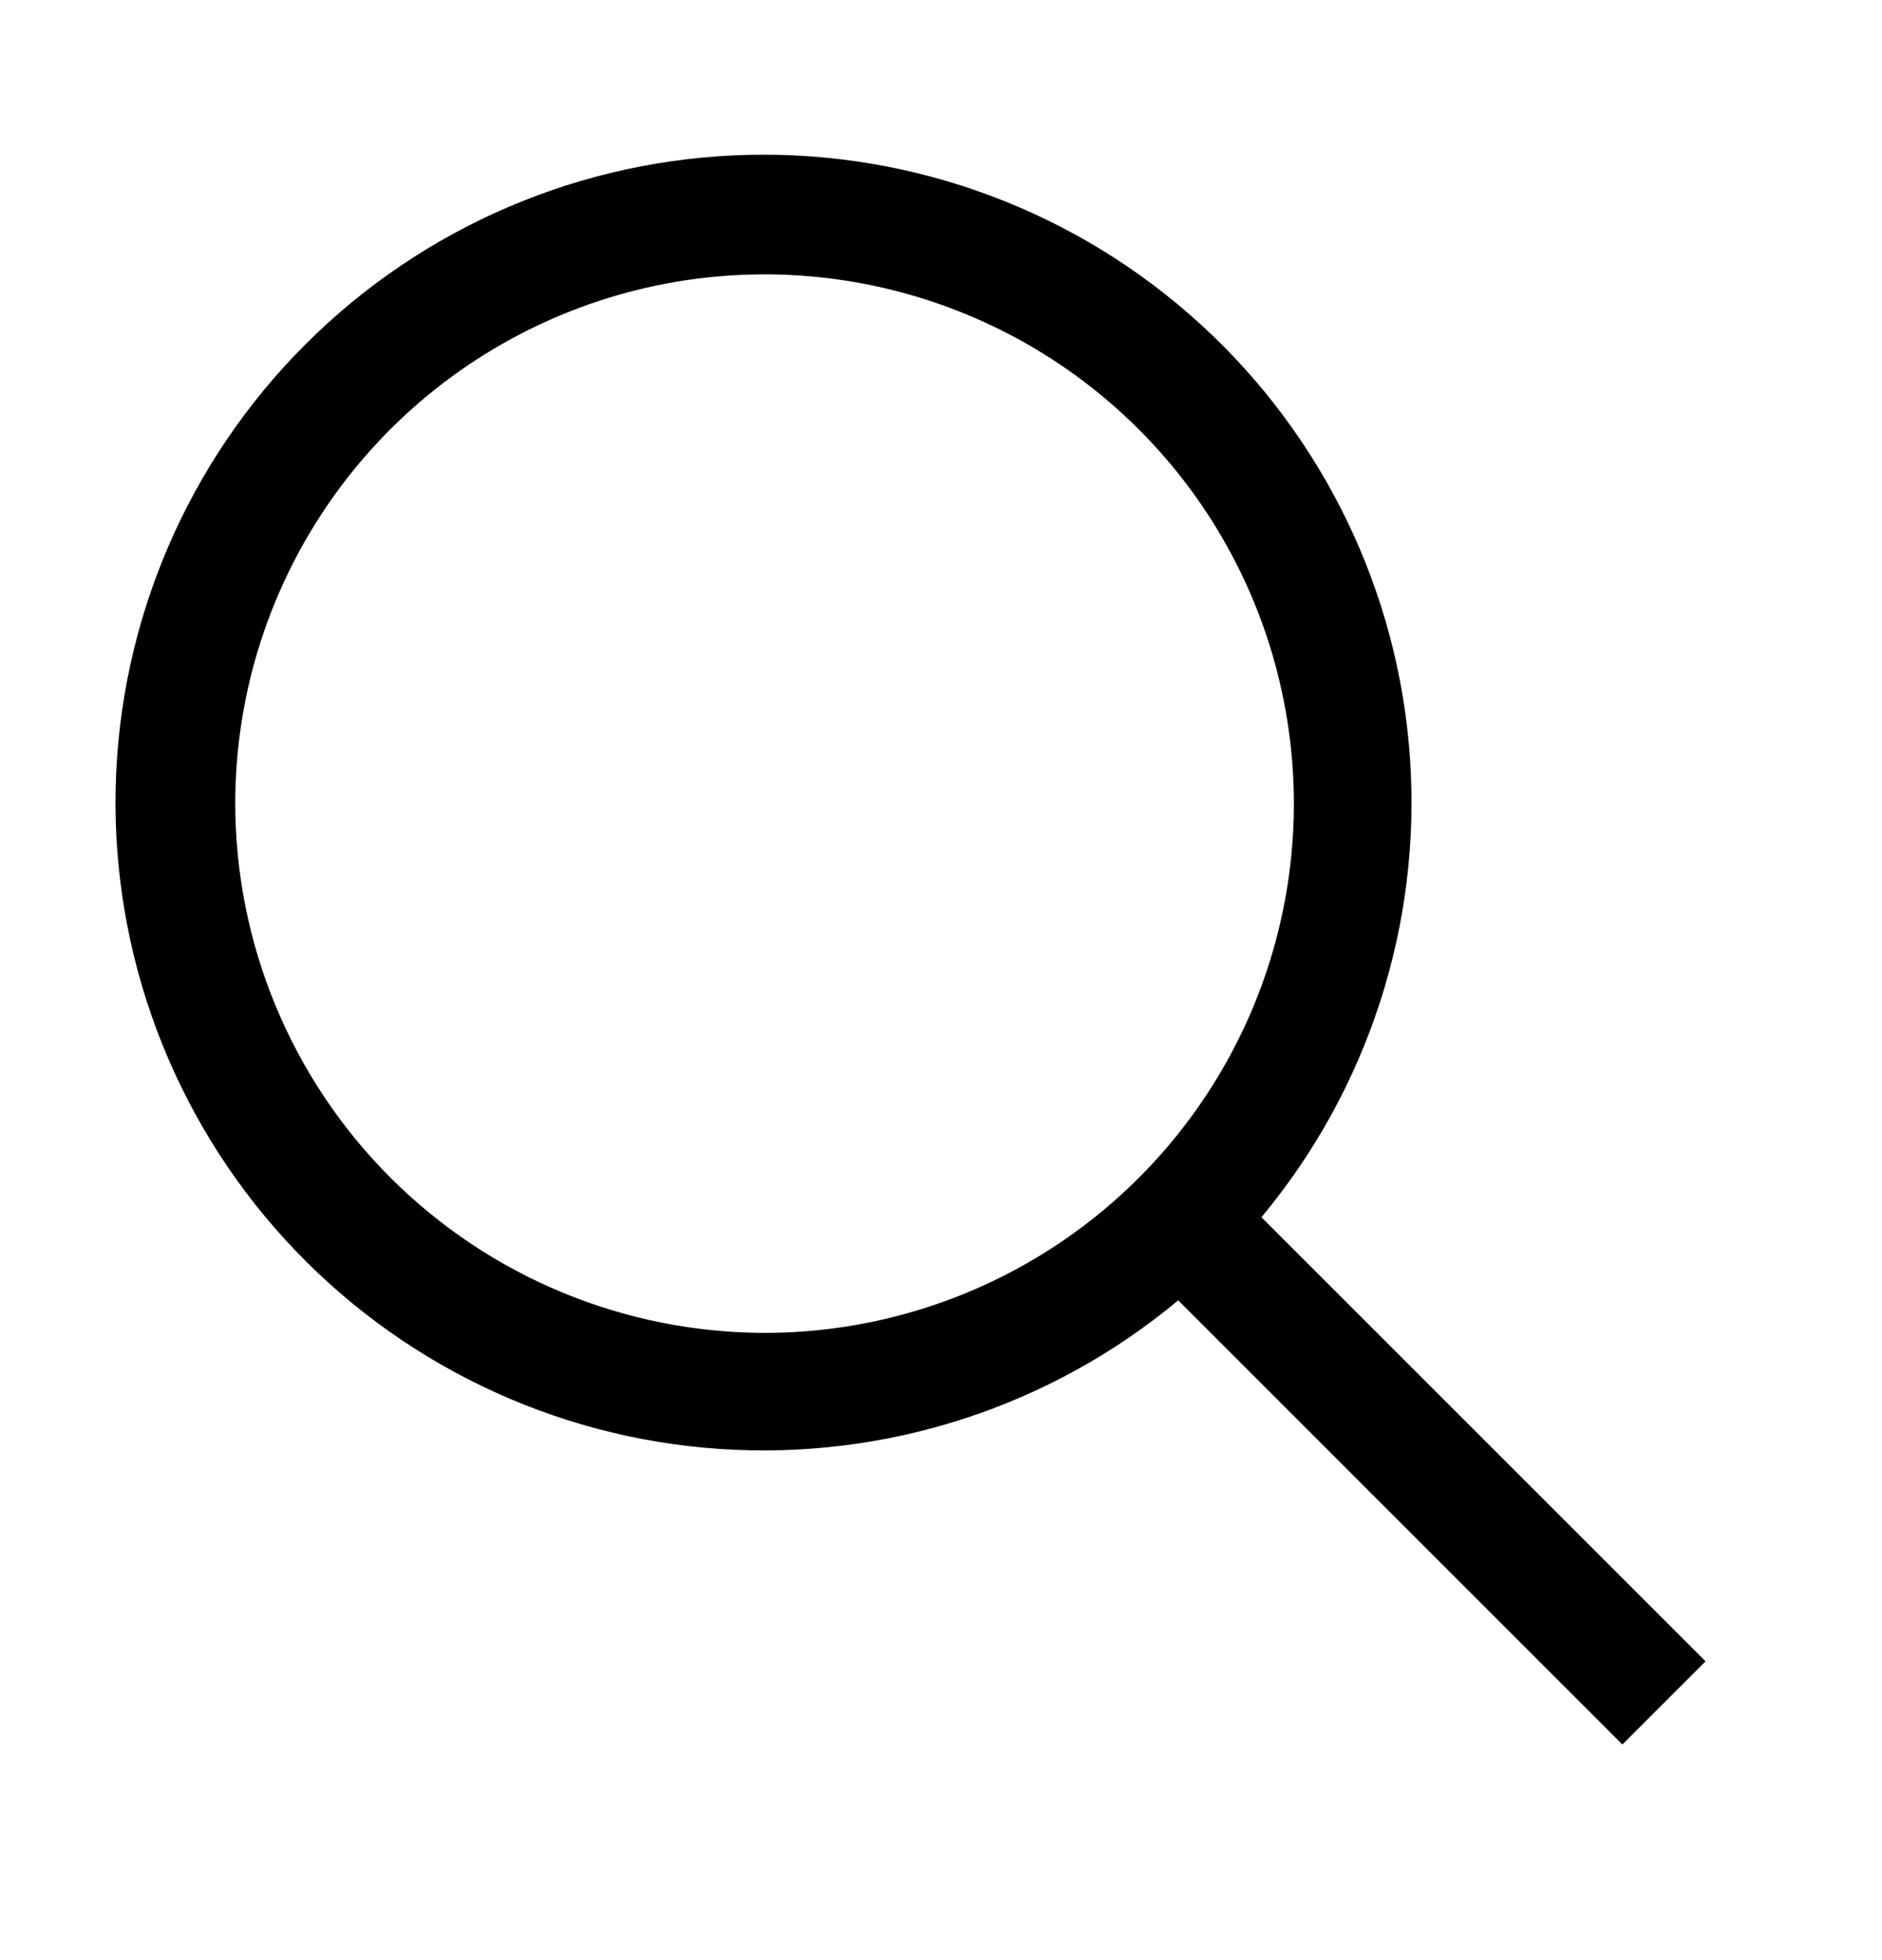 <svg xmlns="http://www.w3.org/2000/svg" width="24" height="25" viewBox="0 0 24 25" fill="none"><path d="M21.75 21.189L16.086 15.525C17.447 13.891 18.126 11.795 17.981 9.673C17.836 7.552 16.879 5.568 15.308 4.134C13.738 2.7 11.675 1.926 9.549 1.975C7.423 2.023 5.397 2.889 3.894 4.393C2.39 5.897 1.524 7.922 1.475 10.048C1.427 12.175 2.2 14.237 3.634 15.808C5.068 17.378 7.052 18.336 9.174 18.48C11.296 18.625 13.392 17.947 15.025 16.585L20.689 22.25L21.75 21.189ZM3 10.249C3 8.914 3.396 7.609 4.138 6.499C4.879 5.389 5.933 4.524 7.167 4.013C8.4 3.502 9.757 3.369 11.067 3.629C12.376 3.89 13.579 4.532 14.523 5.477C15.467 6.421 16.11 7.623 16.37 8.933C16.631 10.242 16.497 11.599 15.986 12.833C15.475 14.066 14.61 15.12 13.5 15.862C12.39 16.604 11.085 17 9.75 17C7.96 16.997 6.245 16.286 4.979 15.02C3.714 13.755 3.002 12.039 3 10.249Z" fill="black"></path></svg>